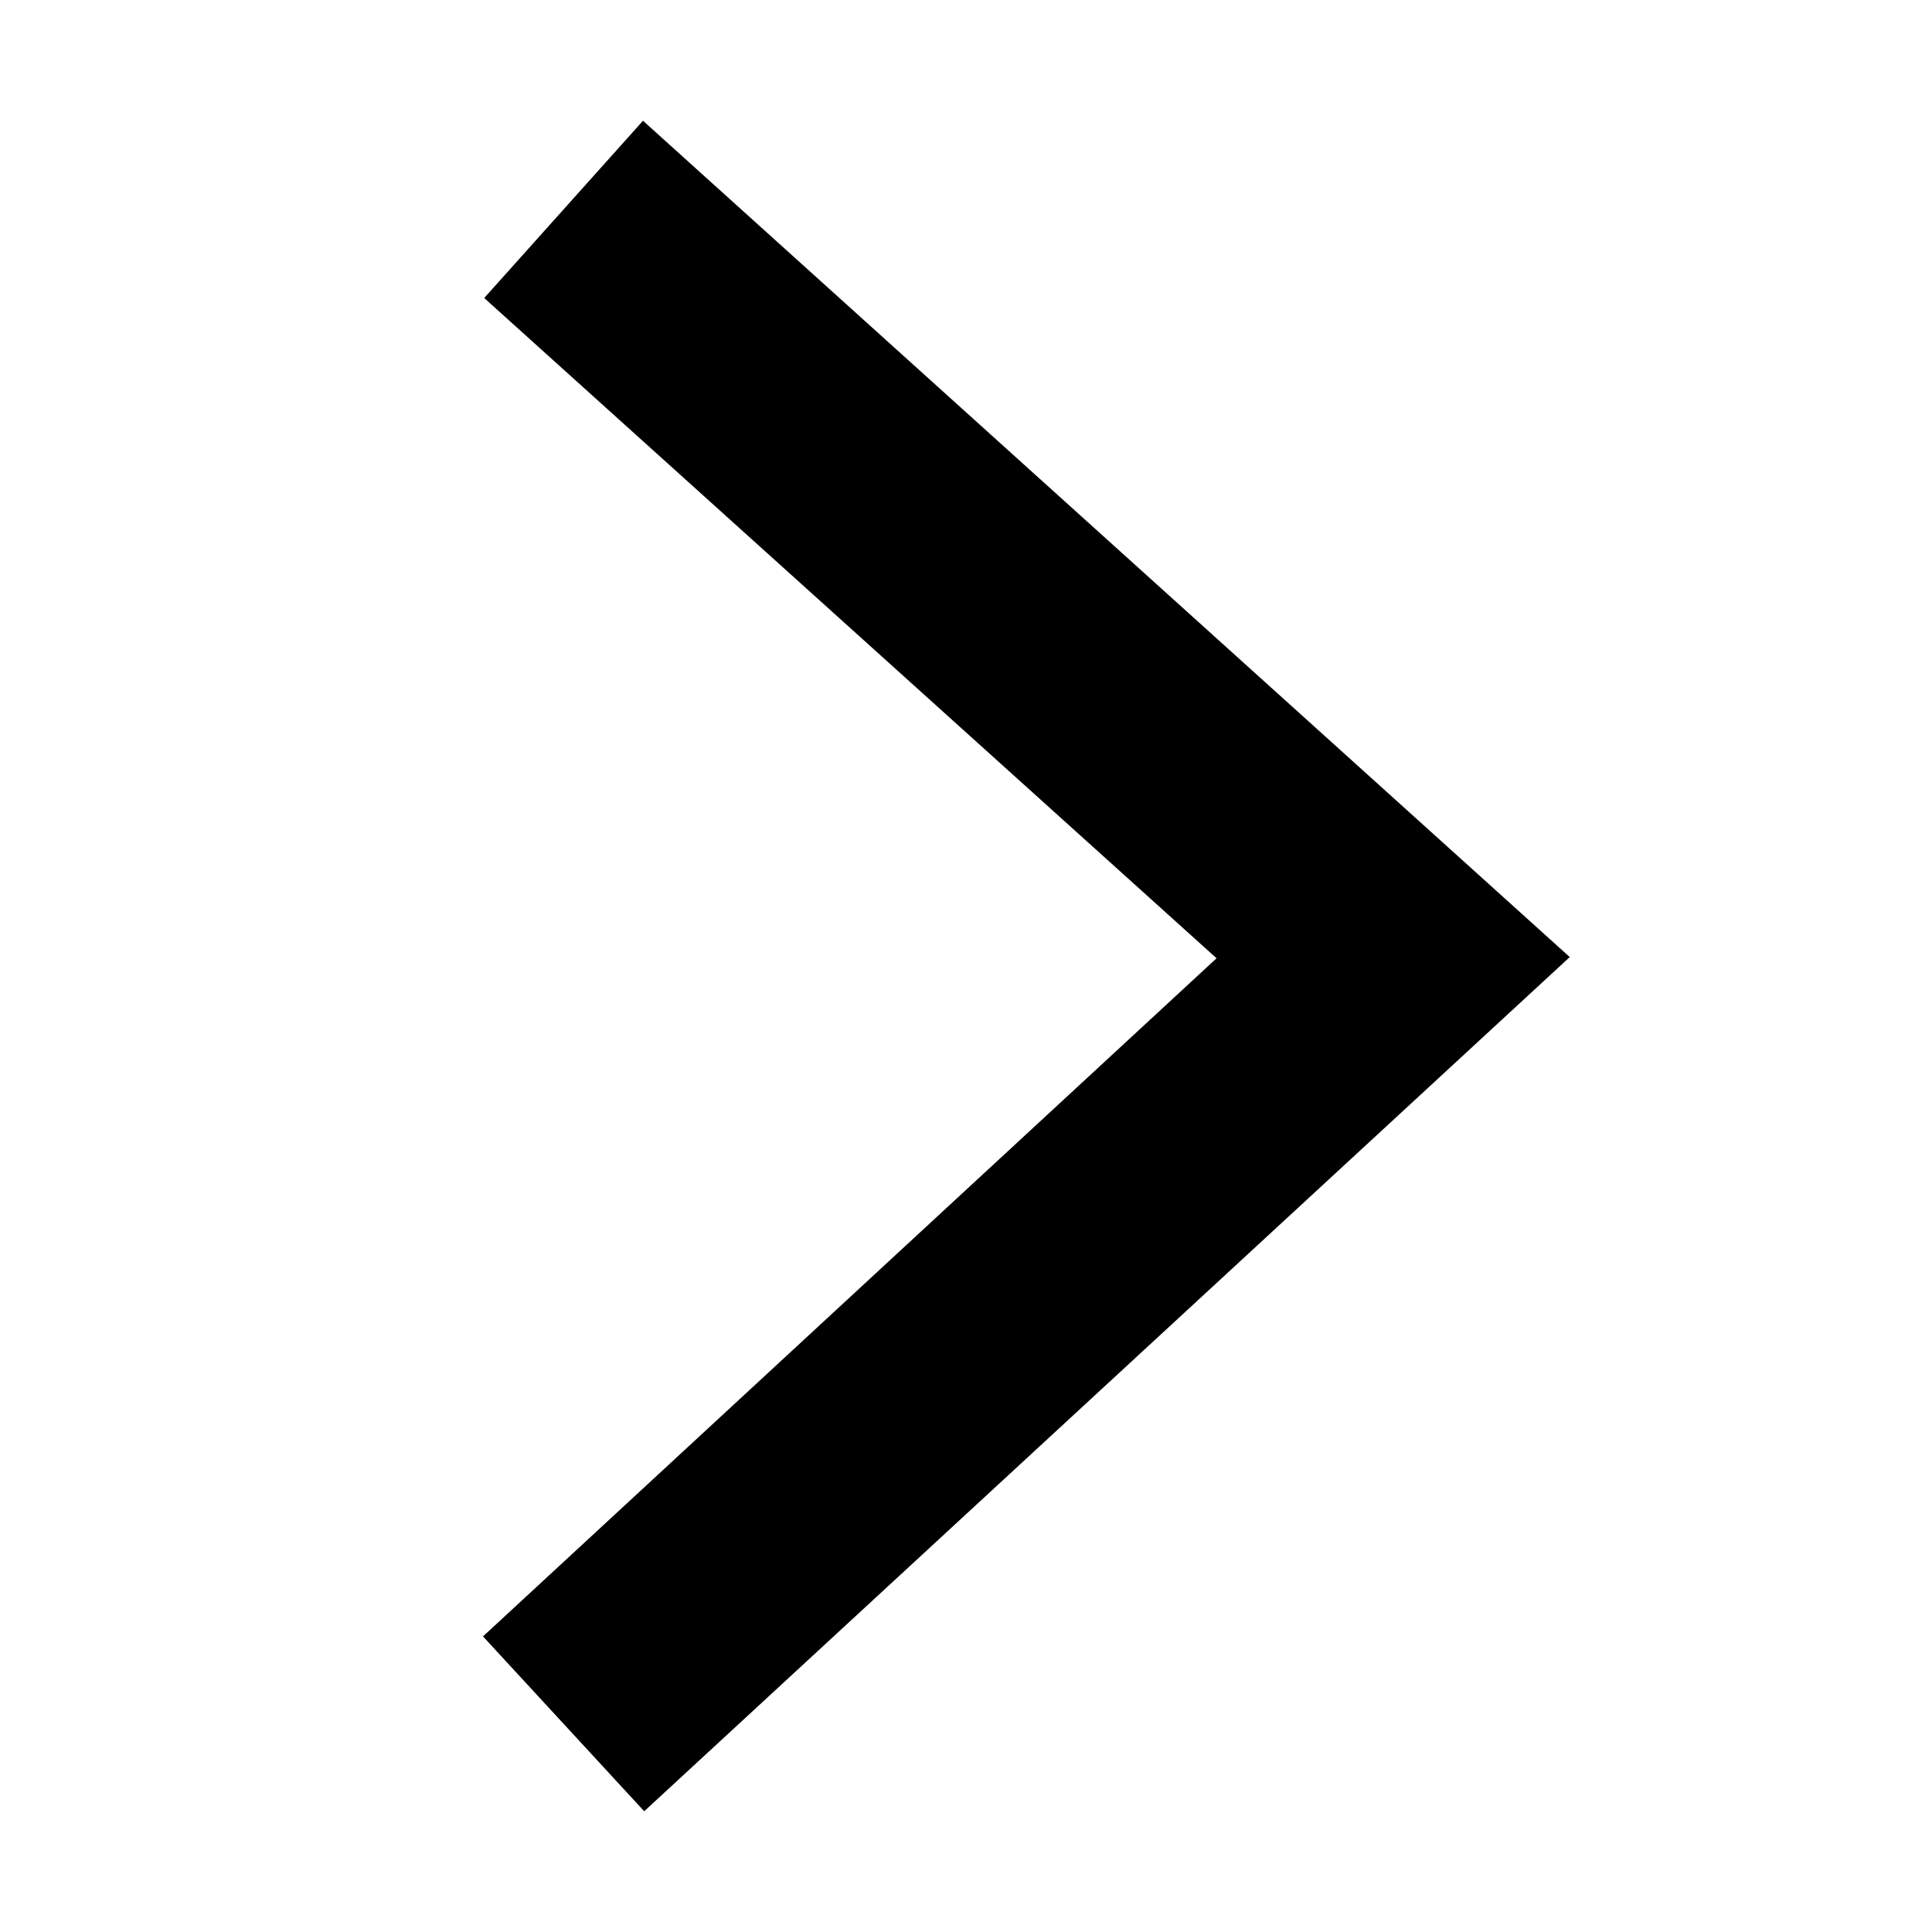 <?xml version="1.0" encoding="UTF-8" standalone="no"?>
<svg width="16px" height="16px" viewBox="0 0 16 16" version="1.1" xmlns="http://www.w3.org/2000/svg" xmlns:xlink="http://www.w3.org/1999/xlink">
    <!-- Generator: Sketch 43 (38999) - http://www.bohemiancoding.com/sketch -->
    <title>Icon-Chevron-right</title>
    <desc>Created with Sketch.</desc>
    <defs></defs>
    <g id="Page-1" stroke="none" stroke-width="1" fill="none" fill-rule="evenodd">
        <g id="Icon-Chevron-right" fill-rule="nonzero" fill="#000000">
            <polygon id="Shape" points="5.335 15 4 13.552 10.075 7.936 4.01 2.468 5.325 1 13 7.926"></polygon>
        </g>
    </g>
</svg>
